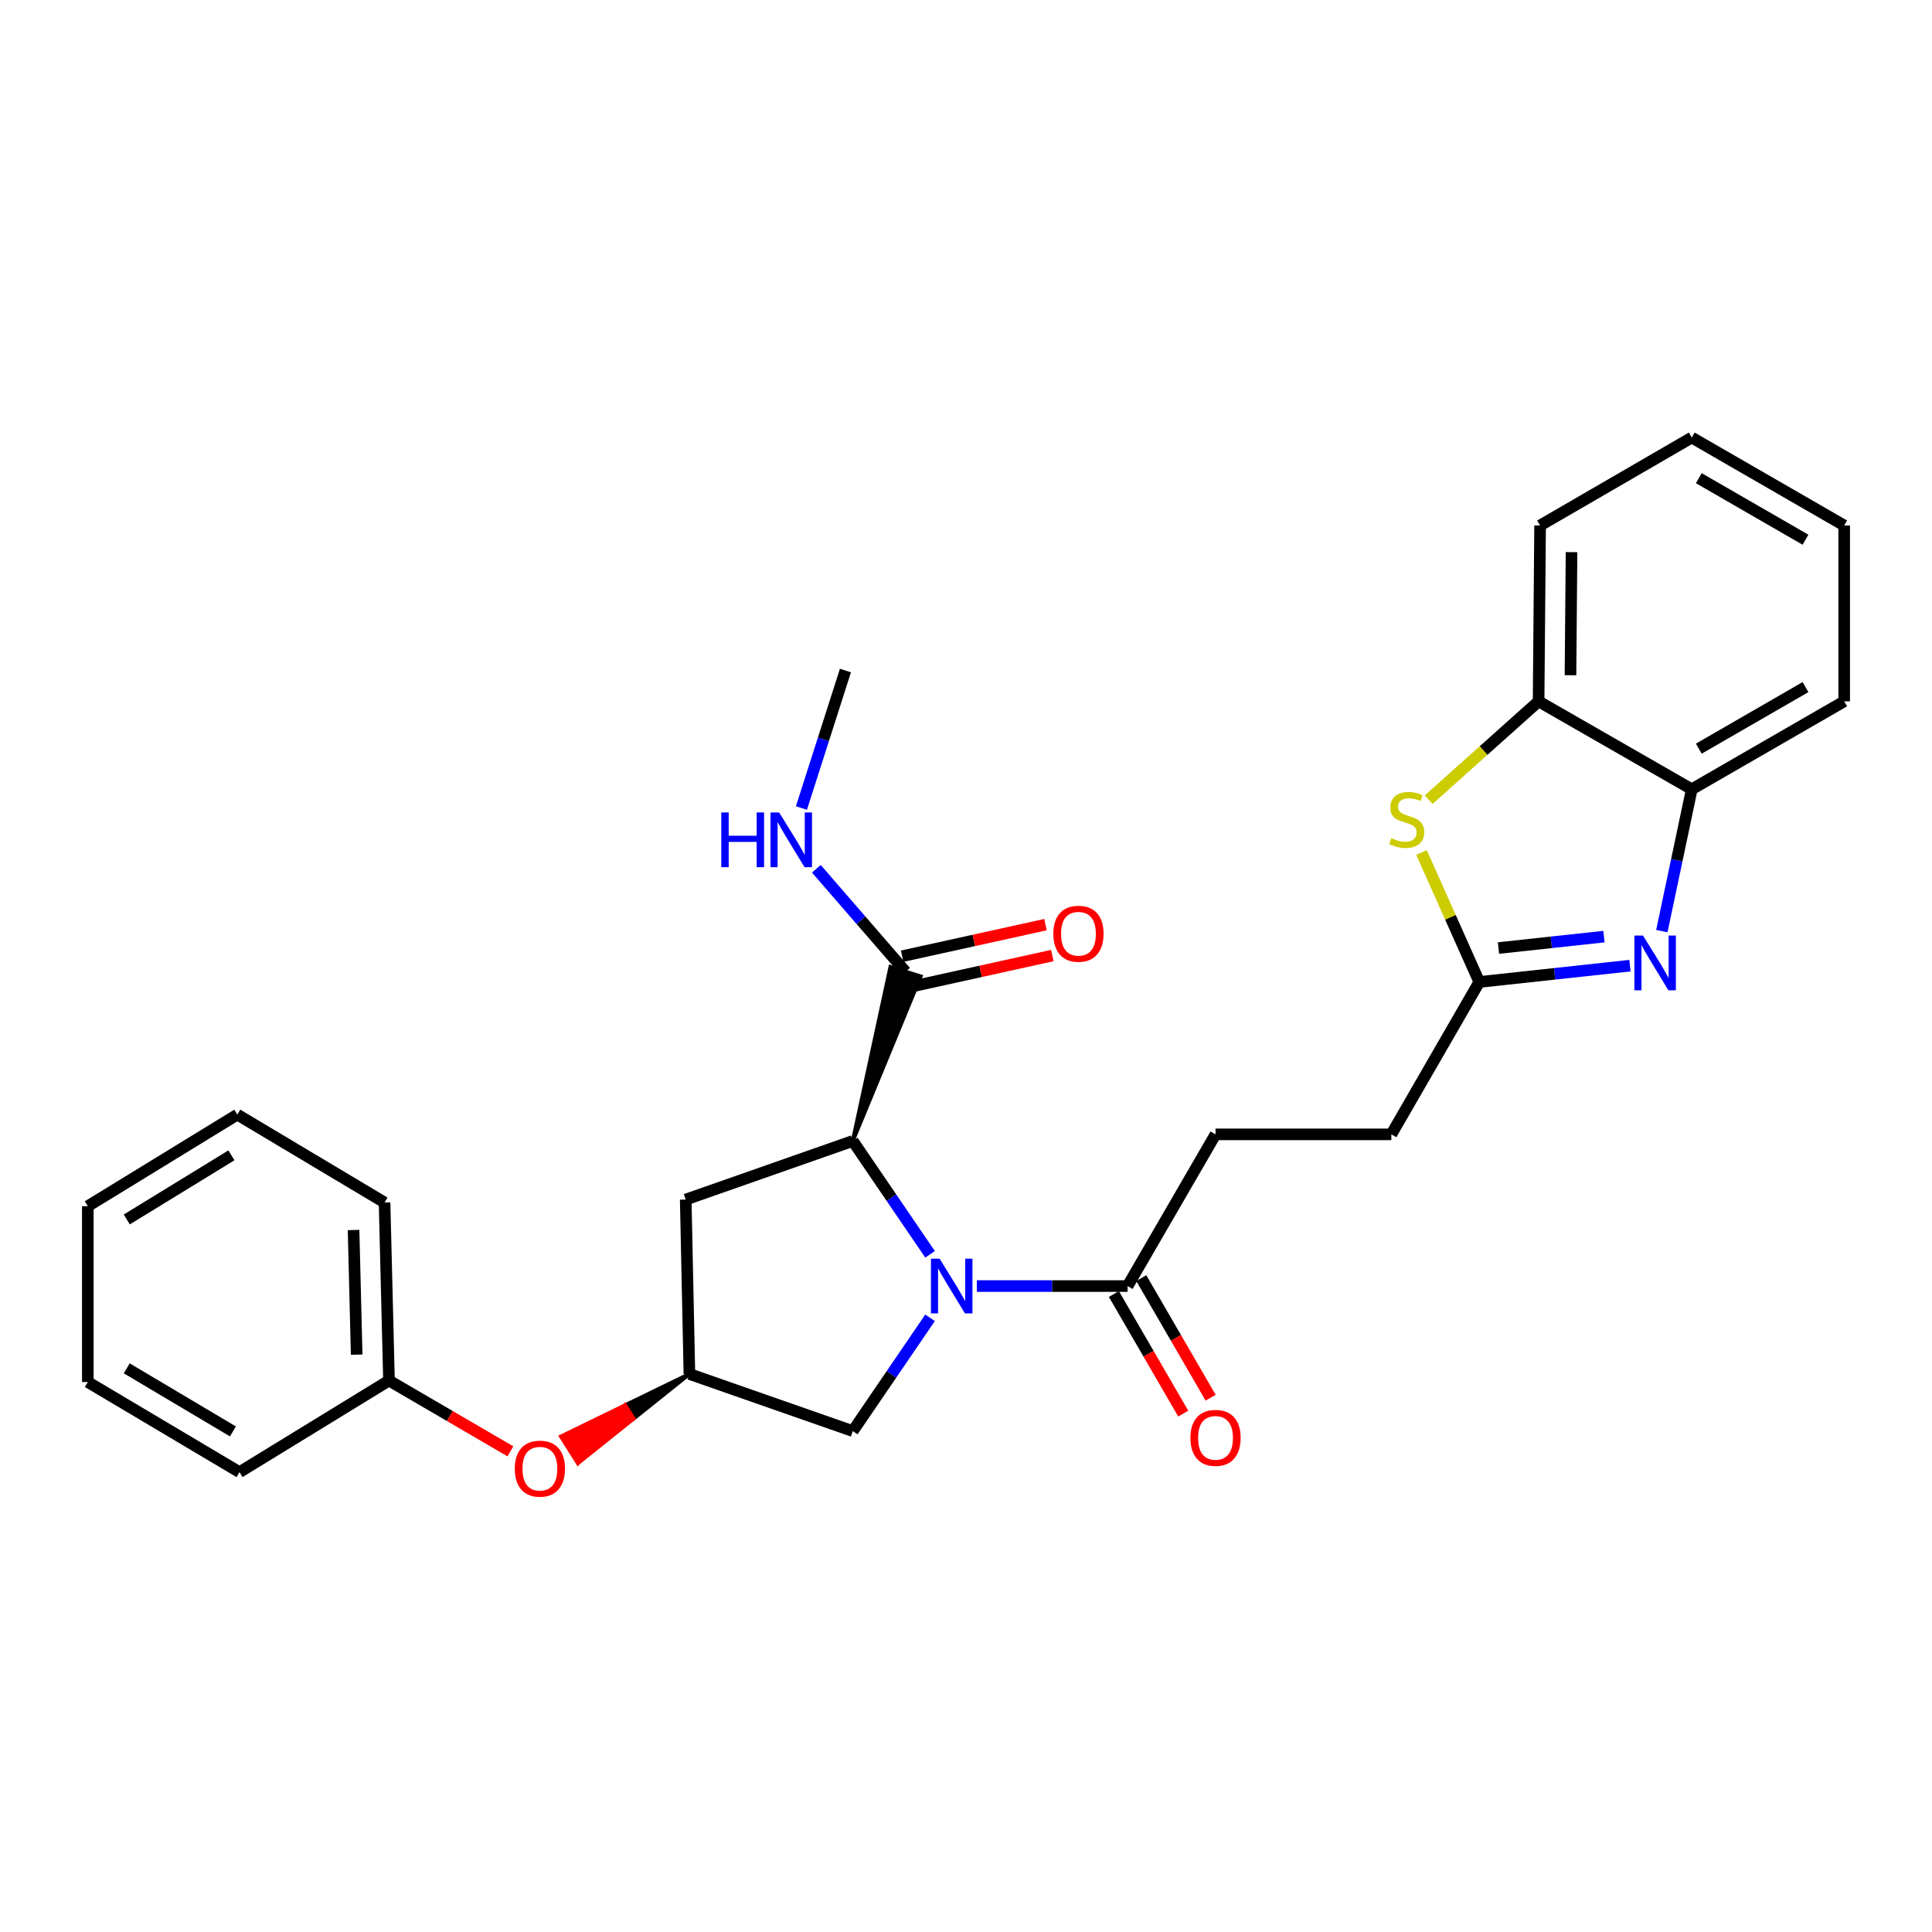 <?xml version='1.0' encoding='iso-8859-1'?>
<svg version='1.1' baseProfile='full'
              xmlns='http://www.w3.org/2000/svg'
                      xmlns:rdkit='http://www.rdkit.org/xml'
                      xmlns:xlink='http://www.w3.org/1999/xlink'
                  xml:space='preserve'
width='1000px' height='1000px' viewBox='0 0 1000 1000'>
<!-- END OF HEADER -->
<rect style='opacity:1.0;fill:#FFFFFF;stroke:none' width='1000' height='1000' x='0' y='0'> </rect>
<path class='bond-1' d='M 481.393,649.231 L 461.393,619.899' style='fill:none;fill-rule:evenodd;stroke:#0000FF;stroke-width:6px;stroke-linecap:butt;stroke-linejoin:miter;stroke-opacity:1' />
<path class='bond-1' d='M 461.393,619.899 L 441.394,590.566' style='fill:none;fill-rule:evenodd;stroke:#000000;stroke-width:6px;stroke-linecap:butt;stroke-linejoin:miter;stroke-opacity:1' />
<path class='bond-4' d='M 505.613,665.663 L 544.626,665.663' style='fill:none;fill-rule:evenodd;stroke:#0000FF;stroke-width:6px;stroke-linecap:butt;stroke-linejoin:miter;stroke-opacity:1' />
<path class='bond-4' d='M 544.626,665.663 L 583.639,665.663' style='fill:none;fill-rule:evenodd;stroke:#000000;stroke-width:6px;stroke-linecap:butt;stroke-linejoin:miter;stroke-opacity:1' />
<path class='bond-9' d='M 481.389,682.095 L 461.391,711.414' style='fill:none;fill-rule:evenodd;stroke:#0000FF;stroke-width:6px;stroke-linecap:butt;stroke-linejoin:miter;stroke-opacity:1' />
<path class='bond-9' d='M 461.391,711.414 L 441.394,740.733' style='fill:none;fill-rule:evenodd;stroke:#000000;stroke-width:6px;stroke-linecap:butt;stroke-linejoin:miter;stroke-opacity:1' />
<path class='bond-0' d='M 843.663,499.823 L 804.67,504.045' style='fill:none;fill-rule:evenodd;stroke:#0000FF;stroke-width:6px;stroke-linecap:butt;stroke-linejoin:miter;stroke-opacity:1' />
<path class='bond-0' d='M 804.67,504.045 L 765.677,508.266' style='fill:none;fill-rule:evenodd;stroke:#000000;stroke-width:6px;stroke-linecap:butt;stroke-linejoin:miter;stroke-opacity:1' />
<path class='bond-0' d='M 830.201,484.794 L 802.906,487.749' style='fill:none;fill-rule:evenodd;stroke:#0000FF;stroke-width:6px;stroke-linecap:butt;stroke-linejoin:miter;stroke-opacity:1' />
<path class='bond-0' d='M 802.906,487.749 L 775.611,490.704' style='fill:none;fill-rule:evenodd;stroke:#000000;stroke-width:6px;stroke-linecap:butt;stroke-linejoin:miter;stroke-opacity:1' />
<path class='bond-6' d='M 860.163,481.956 L 867.907,445.242' style='fill:none;fill-rule:evenodd;stroke:#0000FF;stroke-width:6px;stroke-linecap:butt;stroke-linejoin:miter;stroke-opacity:1' />
<path class='bond-6' d='M 867.907,445.242 L 875.651,408.527' style='fill:none;fill-rule:evenodd;stroke:#000000;stroke-width:6px;stroke-linecap:butt;stroke-linejoin:miter;stroke-opacity:1' />
<path class='bond-5' d='M 441.394,590.566 L 476.536,505.378 L 460.888,500.5 Z' style='fill:#000000;fill-rule:evenodd;fill-opacity:1;stroke:#000000;stroke-width:2px;stroke-linecap:butt;stroke-linejoin:miter;stroke-opacity:1;' />
<path class='bond-8' d='M 441.394,590.566 L 354.932,620.898' style='fill:none;fill-rule:evenodd;stroke:#000000;stroke-width:6px;stroke-linecap:butt;stroke-linejoin:miter;stroke-opacity:1' />
<path class='bond-2' d='M 765.677,508.266 L 720.156,587.142' style='fill:none;fill-rule:evenodd;stroke:#000000;stroke-width:6px;stroke-linecap:butt;stroke-linejoin:miter;stroke-opacity:1' />
<path class='bond-3' d='M 765.677,508.266 L 750.726,474.766' style='fill:none;fill-rule:evenodd;stroke:#000000;stroke-width:6px;stroke-linecap:butt;stroke-linejoin:miter;stroke-opacity:1' />
<path class='bond-3' d='M 750.726,474.766 L 735.775,441.265' style='fill:none;fill-rule:evenodd;stroke:#CCCC00;stroke-width:6px;stroke-linecap:butt;stroke-linejoin:miter;stroke-opacity:1' />
<path class='bond-7' d='M 739.476,413.91 L 767.925,388.463' style='fill:none;fill-rule:evenodd;stroke:#CCCC00;stroke-width:6px;stroke-linecap:butt;stroke-linejoin:miter;stroke-opacity:1' />
<path class='bond-7' d='M 767.925,388.463 L 796.374,363.016' style='fill:none;fill-rule:evenodd;stroke:#000000;stroke-width:6px;stroke-linecap:butt;stroke-linejoin:miter;stroke-opacity:1' />
<path class='bond-11' d='M 576.549,669.774 L 594.496,700.727' style='fill:none;fill-rule:evenodd;stroke:#000000;stroke-width:6px;stroke-linecap:butt;stroke-linejoin:miter;stroke-opacity:1' />
<path class='bond-11' d='M 594.496,700.727 L 612.443,731.68' style='fill:none;fill-rule:evenodd;stroke:#FF0000;stroke-width:6px;stroke-linecap:butt;stroke-linejoin:miter;stroke-opacity:1' />
<path class='bond-11' d='M 590.729,661.553 L 608.676,692.505' style='fill:none;fill-rule:evenodd;stroke:#000000;stroke-width:6px;stroke-linecap:butt;stroke-linejoin:miter;stroke-opacity:1' />
<path class='bond-11' d='M 608.676,692.505 L 626.622,723.458' style='fill:none;fill-rule:evenodd;stroke:#FF0000;stroke-width:6px;stroke-linecap:butt;stroke-linejoin:miter;stroke-opacity:1' />
<path class='bond-13' d='M 583.639,665.663 L 629.151,587.142' style='fill:none;fill-rule:evenodd;stroke:#000000;stroke-width:6px;stroke-linecap:butt;stroke-linejoin:miter;stroke-opacity:1' />
<path class='bond-12' d='M 470.475,510.942 L 507.576,502.769' style='fill:none;fill-rule:evenodd;stroke:#000000;stroke-width:6px;stroke-linecap:butt;stroke-linejoin:miter;stroke-opacity:1' />
<path class='bond-12' d='M 507.576,502.769 L 544.678,494.596' style='fill:none;fill-rule:evenodd;stroke:#FF0000;stroke-width:6px;stroke-linecap:butt;stroke-linejoin:miter;stroke-opacity:1' />
<path class='bond-12' d='M 466.949,494.935 L 504.05,486.762' style='fill:none;fill-rule:evenodd;stroke:#000000;stroke-width:6px;stroke-linecap:butt;stroke-linejoin:miter;stroke-opacity:1' />
<path class='bond-12' d='M 504.05,486.762 L 541.152,478.589' style='fill:none;fill-rule:evenodd;stroke:#FF0000;stroke-width:6px;stroke-linecap:butt;stroke-linejoin:miter;stroke-opacity:1' />
<path class='bond-16' d='M 468.712,502.939 L 445.63,476.311' style='fill:none;fill-rule:evenodd;stroke:#000000;stroke-width:6px;stroke-linecap:butt;stroke-linejoin:miter;stroke-opacity:1' />
<path class='bond-16' d='M 445.63,476.311 L 422.548,449.684' style='fill:none;fill-rule:evenodd;stroke:#0000FF;stroke-width:6px;stroke-linecap:butt;stroke-linejoin:miter;stroke-opacity:1' />
<path class='bond-18' d='M 875.651,408.527 L 954.545,363.016' style='fill:none;fill-rule:evenodd;stroke:#000000;stroke-width:6px;stroke-linecap:butt;stroke-linejoin:miter;stroke-opacity:1' />
<path class='bond-18' d='M 879.295,387.503 L 934.521,355.645' style='fill:none;fill-rule:evenodd;stroke:#000000;stroke-width:6px;stroke-linecap:butt;stroke-linejoin:miter;stroke-opacity:1' />
<path class='bond-29' d='M 875.651,408.527 L 796.374,363.016' style='fill:none;fill-rule:evenodd;stroke:#000000;stroke-width:6px;stroke-linecap:butt;stroke-linejoin:miter;stroke-opacity:1' />
<path class='bond-19' d='M 796.374,363.016 L 797.148,271.992' style='fill:none;fill-rule:evenodd;stroke:#000000;stroke-width:6px;stroke-linecap:butt;stroke-linejoin:miter;stroke-opacity:1' />
<path class='bond-19' d='M 812.88,349.501 L 813.422,285.785' style='fill:none;fill-rule:evenodd;stroke:#000000;stroke-width:6px;stroke-linecap:butt;stroke-linejoin:miter;stroke-opacity:1' />
<path class='bond-28' d='M 354.932,620.898 L 356.835,711.175' style='fill:none;fill-rule:evenodd;stroke:#000000;stroke-width:6px;stroke-linecap:butt;stroke-linejoin:miter;stroke-opacity:1' />
<path class='bond-10' d='M 441.394,740.733 L 356.835,711.175' style='fill:none;fill-rule:evenodd;stroke:#000000;stroke-width:6px;stroke-linecap:butt;stroke-linejoin:miter;stroke-opacity:1' />
<path class='bond-14' d='M 356.835,711.175 L 323.594,727.342 L 327.973,734.269 Z' style='fill:#000000;fill-rule:evenodd;fill-opacity:1;stroke:#000000;stroke-width:2px;stroke-linecap:butt;stroke-linejoin:miter;stroke-opacity:1;' />
<path class='bond-14' d='M 323.594,727.342 L 299.111,757.364 L 290.353,743.509 Z' style='fill:#FF0000;fill-rule:evenodd;fill-opacity:1;stroke:#FF0000;stroke-width:2px;stroke-linecap:butt;stroke-linejoin:miter;stroke-opacity:1;' />
<path class='bond-14' d='M 323.594,727.342 L 327.973,734.269 L 299.111,757.364 Z' style='fill:#FF0000;fill-rule:evenodd;fill-opacity:1;stroke:#FF0000;stroke-width:2px;stroke-linecap:butt;stroke-linejoin:miter;stroke-opacity:1;' />
<path class='bond-15' d='M 629.151,587.142 L 720.156,587.142' style='fill:none;fill-rule:evenodd;stroke:#000000;stroke-width:6px;stroke-linecap:butt;stroke-linejoin:miter;stroke-opacity:1' />
<path class='bond-17' d='M 264.183,751.206 L 232.762,732.889' style='fill:none;fill-rule:evenodd;stroke:#FF0000;stroke-width:6px;stroke-linecap:butt;stroke-linejoin:miter;stroke-opacity:1' />
<path class='bond-17' d='M 232.762,732.889 L 201.341,714.572' style='fill:none;fill-rule:evenodd;stroke:#000000;stroke-width:6px;stroke-linecap:butt;stroke-linejoin:miter;stroke-opacity:1' />
<path class='bond-20' d='M 414.819,418.229 L 426.208,382.65' style='fill:none;fill-rule:evenodd;stroke:#0000FF;stroke-width:6px;stroke-linecap:butt;stroke-linejoin:miter;stroke-opacity:1' />
<path class='bond-20' d='M 426.208,382.65 L 437.596,347.071' style='fill:none;fill-rule:evenodd;stroke:#000000;stroke-width:6px;stroke-linecap:butt;stroke-linejoin:miter;stroke-opacity:1' />
<path class='bond-21' d='M 201.341,714.572 L 199.046,622.419' style='fill:none;fill-rule:evenodd;stroke:#000000;stroke-width:6px;stroke-linecap:butt;stroke-linejoin:miter;stroke-opacity:1' />
<path class='bond-21' d='M 184.611,701.157 L 183.004,636.65' style='fill:none;fill-rule:evenodd;stroke:#000000;stroke-width:6px;stroke-linecap:butt;stroke-linejoin:miter;stroke-opacity:1' />
<path class='bond-22' d='M 201.341,714.572 L 123.967,761.987' style='fill:none;fill-rule:evenodd;stroke:#000000;stroke-width:6px;stroke-linecap:butt;stroke-linejoin:miter;stroke-opacity:1' />
<path class='bond-23' d='M 954.545,363.016 L 954.545,271.992' style='fill:none;fill-rule:evenodd;stroke:#000000;stroke-width:6px;stroke-linecap:butt;stroke-linejoin:miter;stroke-opacity:1' />
<path class='bond-24' d='M 797.148,271.992 L 875.651,226.48' style='fill:none;fill-rule:evenodd;stroke:#000000;stroke-width:6px;stroke-linecap:butt;stroke-linejoin:miter;stroke-opacity:1' />
<path class='bond-26' d='M 199.046,622.419 L 122.828,576.916' style='fill:none;fill-rule:evenodd;stroke:#000000;stroke-width:6px;stroke-linecap:butt;stroke-linejoin:miter;stroke-opacity:1' />
<path class='bond-25' d='M 123.967,761.987 L 45.455,715.337' style='fill:none;fill-rule:evenodd;stroke:#000000;stroke-width:6px;stroke-linecap:butt;stroke-linejoin:miter;stroke-opacity:1' />
<path class='bond-25' d='M 120.562,740.898 L 65.604,708.243' style='fill:none;fill-rule:evenodd;stroke:#000000;stroke-width:6px;stroke-linecap:butt;stroke-linejoin:miter;stroke-opacity:1' />
<path class='bond-31' d='M 954.545,271.992 L 875.651,226.48' style='fill:none;fill-rule:evenodd;stroke:#000000;stroke-width:6px;stroke-linecap:butt;stroke-linejoin:miter;stroke-opacity:1' />
<path class='bond-31' d='M 934.521,279.363 L 879.295,247.504' style='fill:none;fill-rule:evenodd;stroke:#000000;stroke-width:6px;stroke-linecap:butt;stroke-linejoin:miter;stroke-opacity:1' />
<path class='bond-27' d='M 45.455,715.337 L 45.455,624.322' style='fill:none;fill-rule:evenodd;stroke:#000000;stroke-width:6px;stroke-linecap:butt;stroke-linejoin:miter;stroke-opacity:1' />
<path class='bond-30' d='M 122.828,576.916 L 45.455,624.322' style='fill:none;fill-rule:evenodd;stroke:#000000;stroke-width:6px;stroke-linecap:butt;stroke-linejoin:miter;stroke-opacity:1' />
<path class='bond-30' d='M 119.785,598.003 L 65.624,631.187' style='fill:none;fill-rule:evenodd;stroke:#000000;stroke-width:6px;stroke-linecap:butt;stroke-linejoin:miter;stroke-opacity:1' />
<path  class='atom-0' d='M 486.337 651.503
L 495.617 666.503
Q 496.537 667.983, 498.017 670.663
Q 499.497 673.343, 499.577 673.503
L 499.577 651.503
L 503.337 651.503
L 503.337 679.823
L 499.457 679.823
L 489.497 663.423
Q 488.337 661.503, 487.097 659.303
Q 485.897 657.103, 485.537 656.423
L 485.537 679.823
L 481.857 679.823
L 481.857 651.503
L 486.337 651.503
' fill='#0000FF'/>
<path  class='atom-1' d='M 850.432 484.253
L 859.712 499.253
Q 860.632 500.733, 862.112 503.413
Q 863.592 506.093, 863.672 506.253
L 863.672 484.253
L 867.432 484.253
L 867.432 512.573
L 863.552 512.573
L 853.592 496.173
Q 852.432 494.253, 851.192 492.053
Q 849.992 489.853, 849.632 489.173
L 849.632 512.573
L 845.952 512.573
L 845.952 484.253
L 850.432 484.253
' fill='#0000FF'/>
<path  class='atom-4' d='M 720.106 433.801
Q 720.426 433.921, 721.746 434.481
Q 723.066 435.041, 724.506 435.401
Q 725.986 435.721, 727.426 435.721
Q 730.106 435.721, 731.666 434.441
Q 733.226 433.121, 733.226 430.841
Q 733.226 429.281, 732.426 428.321
Q 731.666 427.361, 730.466 426.841
Q 729.266 426.321, 727.266 425.721
Q 724.746 424.961, 723.226 424.241
Q 721.746 423.521, 720.666 422.001
Q 719.626 420.481, 719.626 417.921
Q 719.626 414.361, 722.026 412.161
Q 724.466 409.961, 729.266 409.961
Q 732.546 409.961, 736.266 411.521
L 735.346 414.601
Q 731.946 413.201, 729.386 413.201
Q 726.626 413.201, 725.106 414.361
Q 723.586 415.481, 723.626 417.441
Q 723.626 418.961, 724.386 419.881
Q 725.186 420.801, 726.306 421.321
Q 727.466 421.841, 729.386 422.441
Q 731.946 423.241, 733.466 424.041
Q 734.986 424.841, 736.066 426.481
Q 737.186 428.081, 737.186 430.841
Q 737.186 434.761, 734.546 436.881
Q 731.946 438.961, 727.586 438.961
Q 725.066 438.961, 723.146 438.401
Q 721.266 437.881, 719.026 436.961
L 720.106 433.801
' fill='#CCCC00'/>
<path  class='atom-12' d='M 616.151 744.237
Q 616.151 737.437, 619.511 733.637
Q 622.871 729.837, 629.151 729.837
Q 635.431 729.837, 638.791 733.637
Q 642.151 737.437, 642.151 744.237
Q 642.151 751.117, 638.751 755.037
Q 635.351 758.917, 629.151 758.917
Q 622.911 758.917, 619.511 755.037
Q 616.151 751.157, 616.151 744.237
M 629.151 755.717
Q 633.471 755.717, 635.791 752.837
Q 638.151 749.917, 638.151 744.237
Q 638.151 738.677, 635.791 735.877
Q 633.471 733.037, 629.151 733.037
Q 624.831 733.037, 622.471 735.837
Q 620.151 738.637, 620.151 744.237
Q 620.151 749.957, 622.471 752.837
Q 624.831 755.717, 629.151 755.717
' fill='#FF0000'/>
<path  class='atom-13' d='M 545.206 483.304
Q 545.206 476.504, 548.566 472.704
Q 551.926 468.904, 558.206 468.904
Q 564.486 468.904, 567.846 472.704
Q 571.206 476.504, 571.206 483.304
Q 571.206 490.184, 567.806 494.104
Q 564.406 497.984, 558.206 497.984
Q 551.966 497.984, 548.566 494.104
Q 545.206 490.224, 545.206 483.304
M 558.206 494.784
Q 562.526 494.784, 564.846 491.904
Q 567.206 488.984, 567.206 483.304
Q 567.206 477.744, 564.846 474.944
Q 562.526 472.104, 558.206 472.104
Q 553.886 472.104, 551.526 474.904
Q 549.206 477.704, 549.206 483.304
Q 549.206 489.024, 551.526 491.904
Q 553.886 494.784, 558.206 494.784
' fill='#FF0000'/>
<path  class='atom-15' d='M 266.443 760.182
Q 266.443 753.382, 269.803 749.582
Q 273.163 745.782, 279.443 745.782
Q 285.723 745.782, 289.083 749.582
Q 292.443 753.382, 292.443 760.182
Q 292.443 767.062, 289.043 770.982
Q 285.643 774.862, 279.443 774.862
Q 273.203 774.862, 269.803 770.982
Q 266.443 767.102, 266.443 760.182
M 279.443 771.662
Q 283.763 771.662, 286.083 768.782
Q 288.443 765.862, 288.443 760.182
Q 288.443 754.622, 286.083 751.822
Q 283.763 748.982, 279.443 748.982
Q 275.123 748.982, 272.763 751.782
Q 270.443 754.582, 270.443 760.182
Q 270.443 765.902, 272.763 768.782
Q 275.123 771.662, 279.443 771.662
' fill='#FF0000'/>
<path  class='atom-17' d='M 373.33 420.529
L 377.17 420.529
L 377.17 432.569
L 391.65 432.569
L 391.65 420.529
L 395.49 420.529
L 395.49 448.849
L 391.65 448.849
L 391.65 435.769
L 377.17 435.769
L 377.17 448.849
L 373.33 448.849
L 373.33 420.529
' fill='#0000FF'/>
<path  class='atom-17' d='M 403.29 420.529
L 412.57 435.529
Q 413.49 437.009, 414.97 439.689
Q 416.45 442.369, 416.53 442.529
L 416.53 420.529
L 420.29 420.529
L 420.29 448.849
L 416.41 448.849
L 406.45 432.449
Q 405.29 430.529, 404.05 428.329
Q 402.85 426.129, 402.49 425.449
L 402.49 448.849
L 398.81 448.849
L 398.81 420.529
L 403.29 420.529
' fill='#0000FF'/>
</svg>

